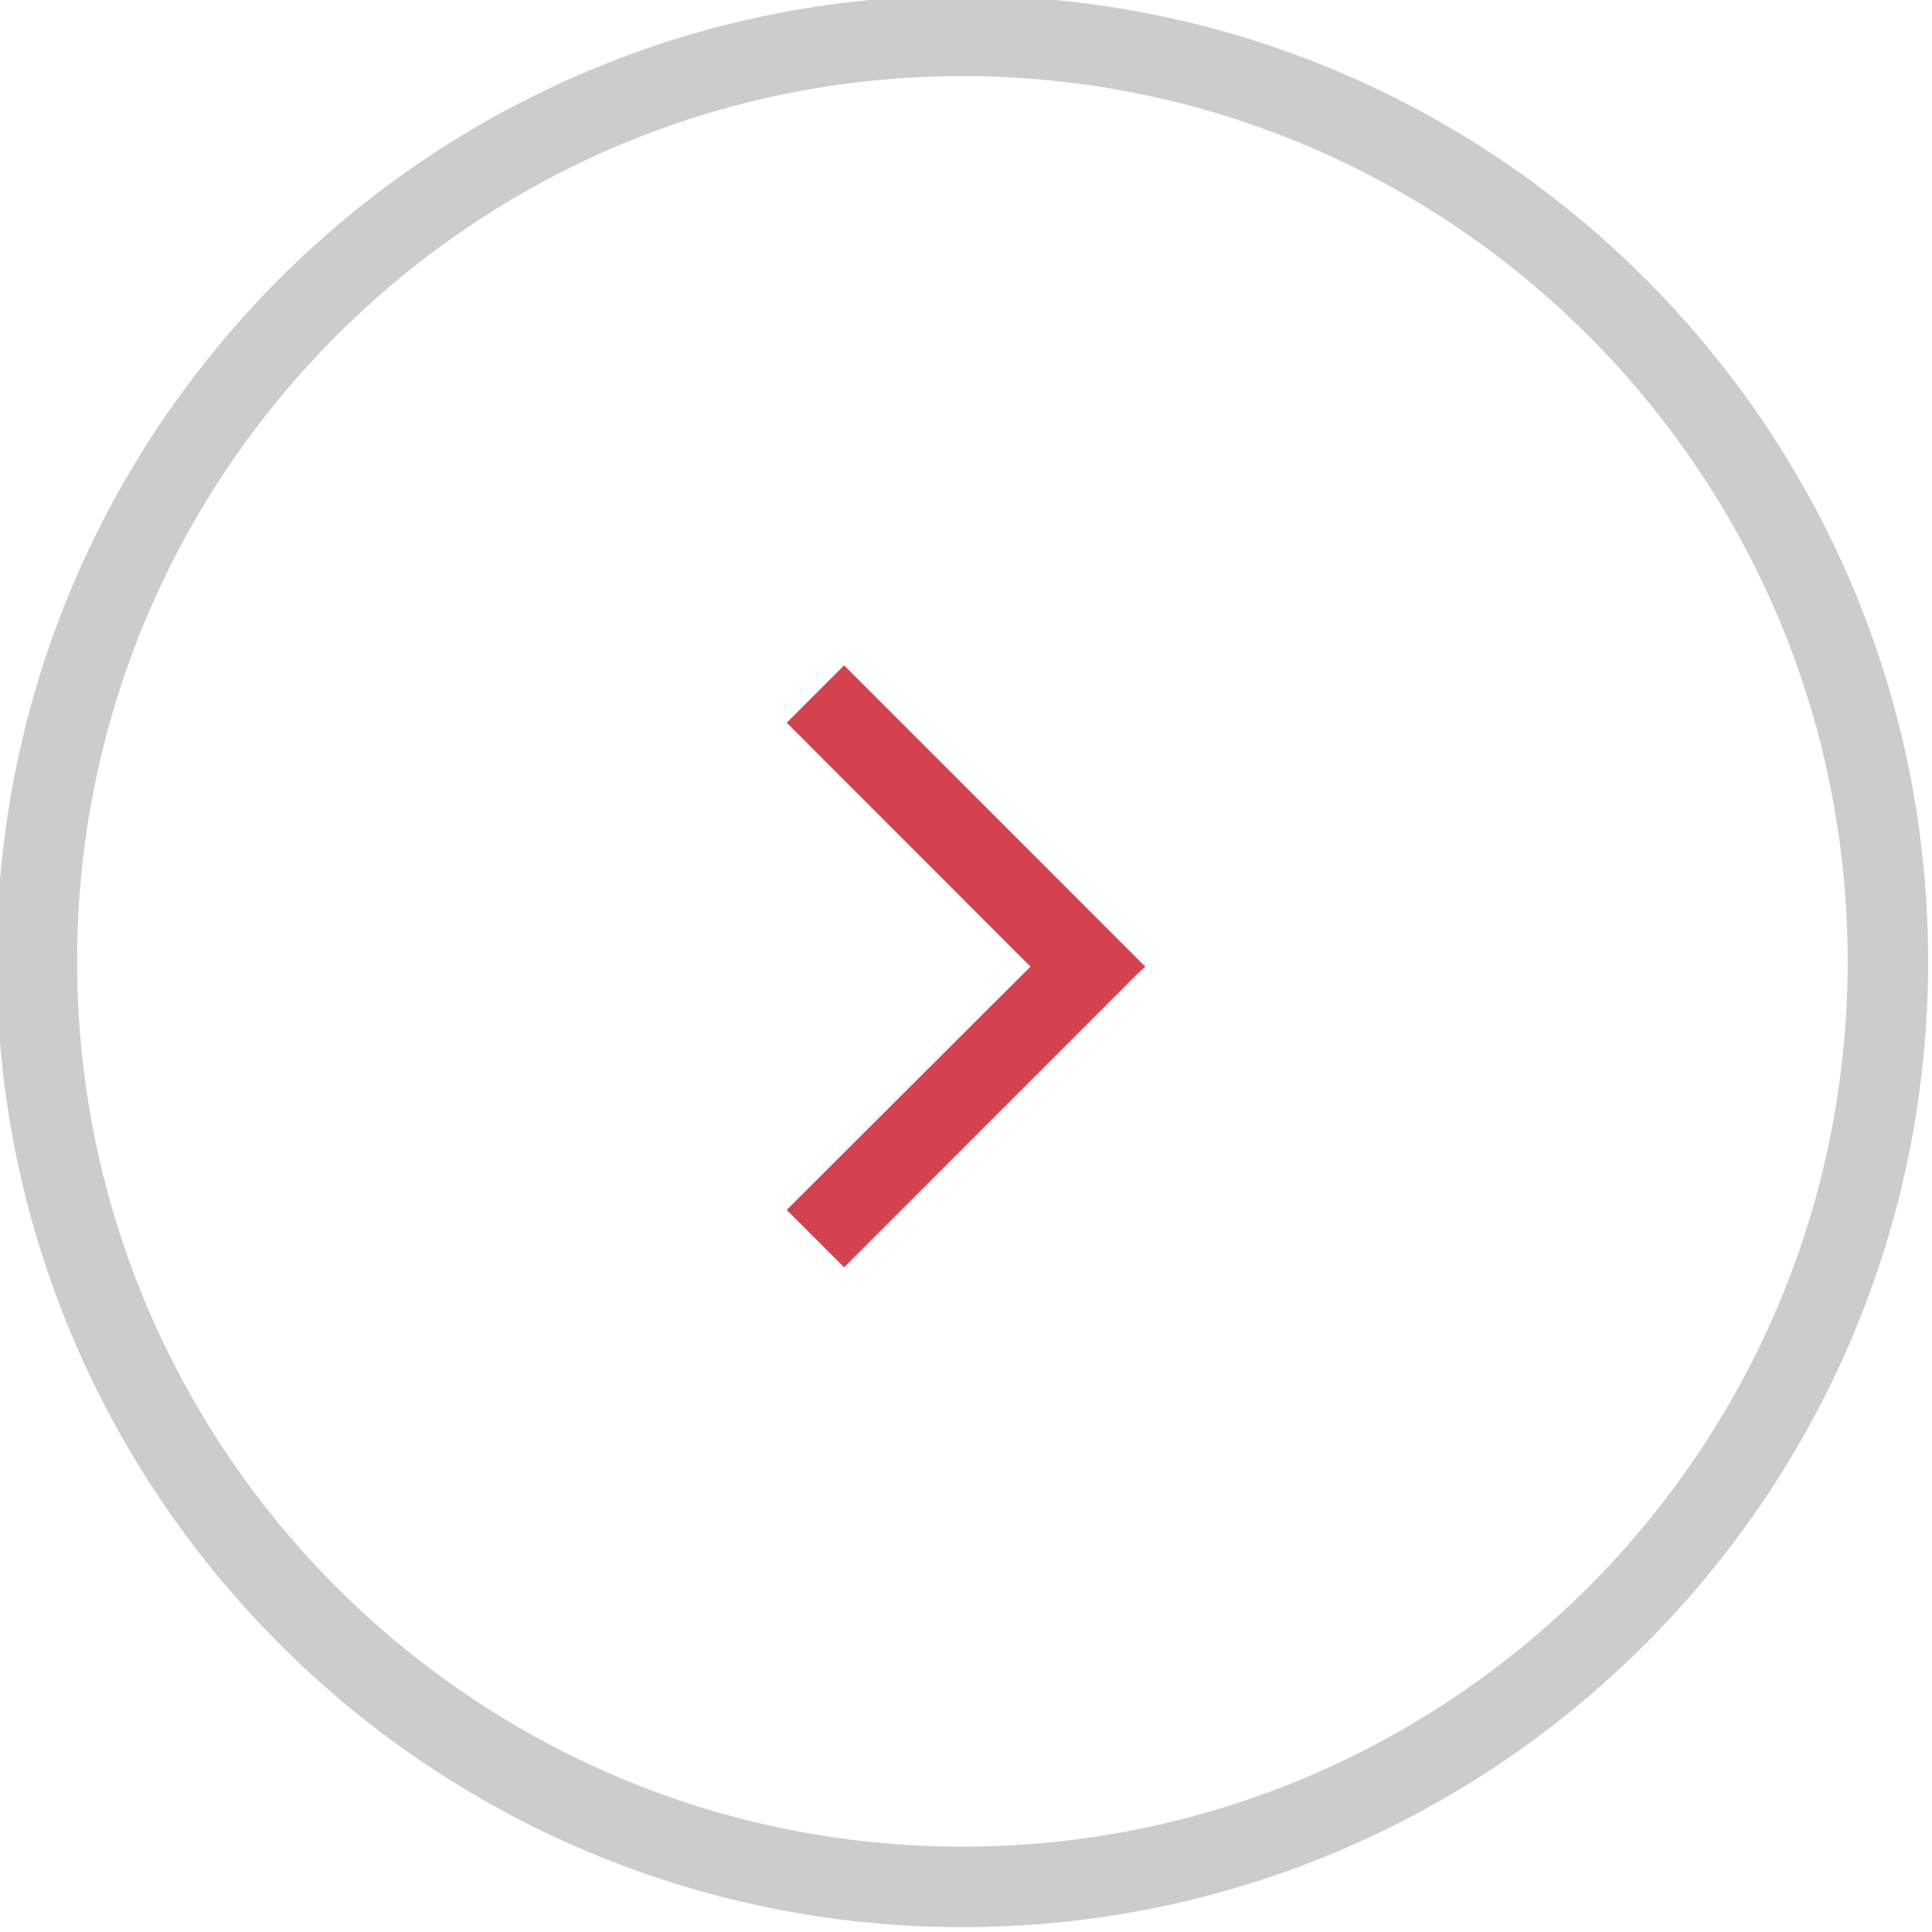 <?xml version="1.0" encoding="UTF-8" standalone="no"?>
<!DOCTYPE svg PUBLIC "-//W3C//DTD SVG 1.1//EN" "http://www.w3.org/Graphics/SVG/1.1/DTD/svg11.dtd">
<svg width="32px" height="32px" version="1.1" xmlns="http://www.w3.org/2000/svg" xmlns:xlink="http://www.w3.org/1999/xlink" xml:space="preserve" xmlns:serif="http://www.serif.com/" style="fill-rule:evenodd;clip-rule:evenodd;stroke-linejoin:round;stroke-miterlimit:2;">
    <g transform="matrix(1.016,0,0,1.016,-217.371,-283.131)">
        <path d="M229.637,278.601C238.327,278.601 245.381,285.656 245.381,294.345C245.381,303.035 238.327,310.089 229.637,310.089C220.948,310.089 213.893,303.035 213.893,294.345C213.893,285.656 220.948,278.601 229.637,278.601ZM229.637,279.913C237.602,279.913 244.069,286.38 244.069,294.345C244.069,302.31 237.602,308.777 229.637,308.777C221.672,308.777 215.205,302.31 215.205,294.345C215.205,286.38 221.672,279.913 229.637,279.913Z" style="fill:rgb(204,204,204);"/>
    </g>
    <g transform="matrix(6.12323e-17,-1,1,6.12323e-17,-53.802,1027.02)">
        <path d="M1011.01,70.87L1015.05,66.833L1016,67.783L1011.15,72.631L1011.01,72.771L1011.01,72.771L1011.01,72.771L1010.88,72.631L1006.03,67.783L1006.98,66.833L1011.01,70.87Z" style="fill:rgb(212,65,79);"/>
    </g>
</svg>
